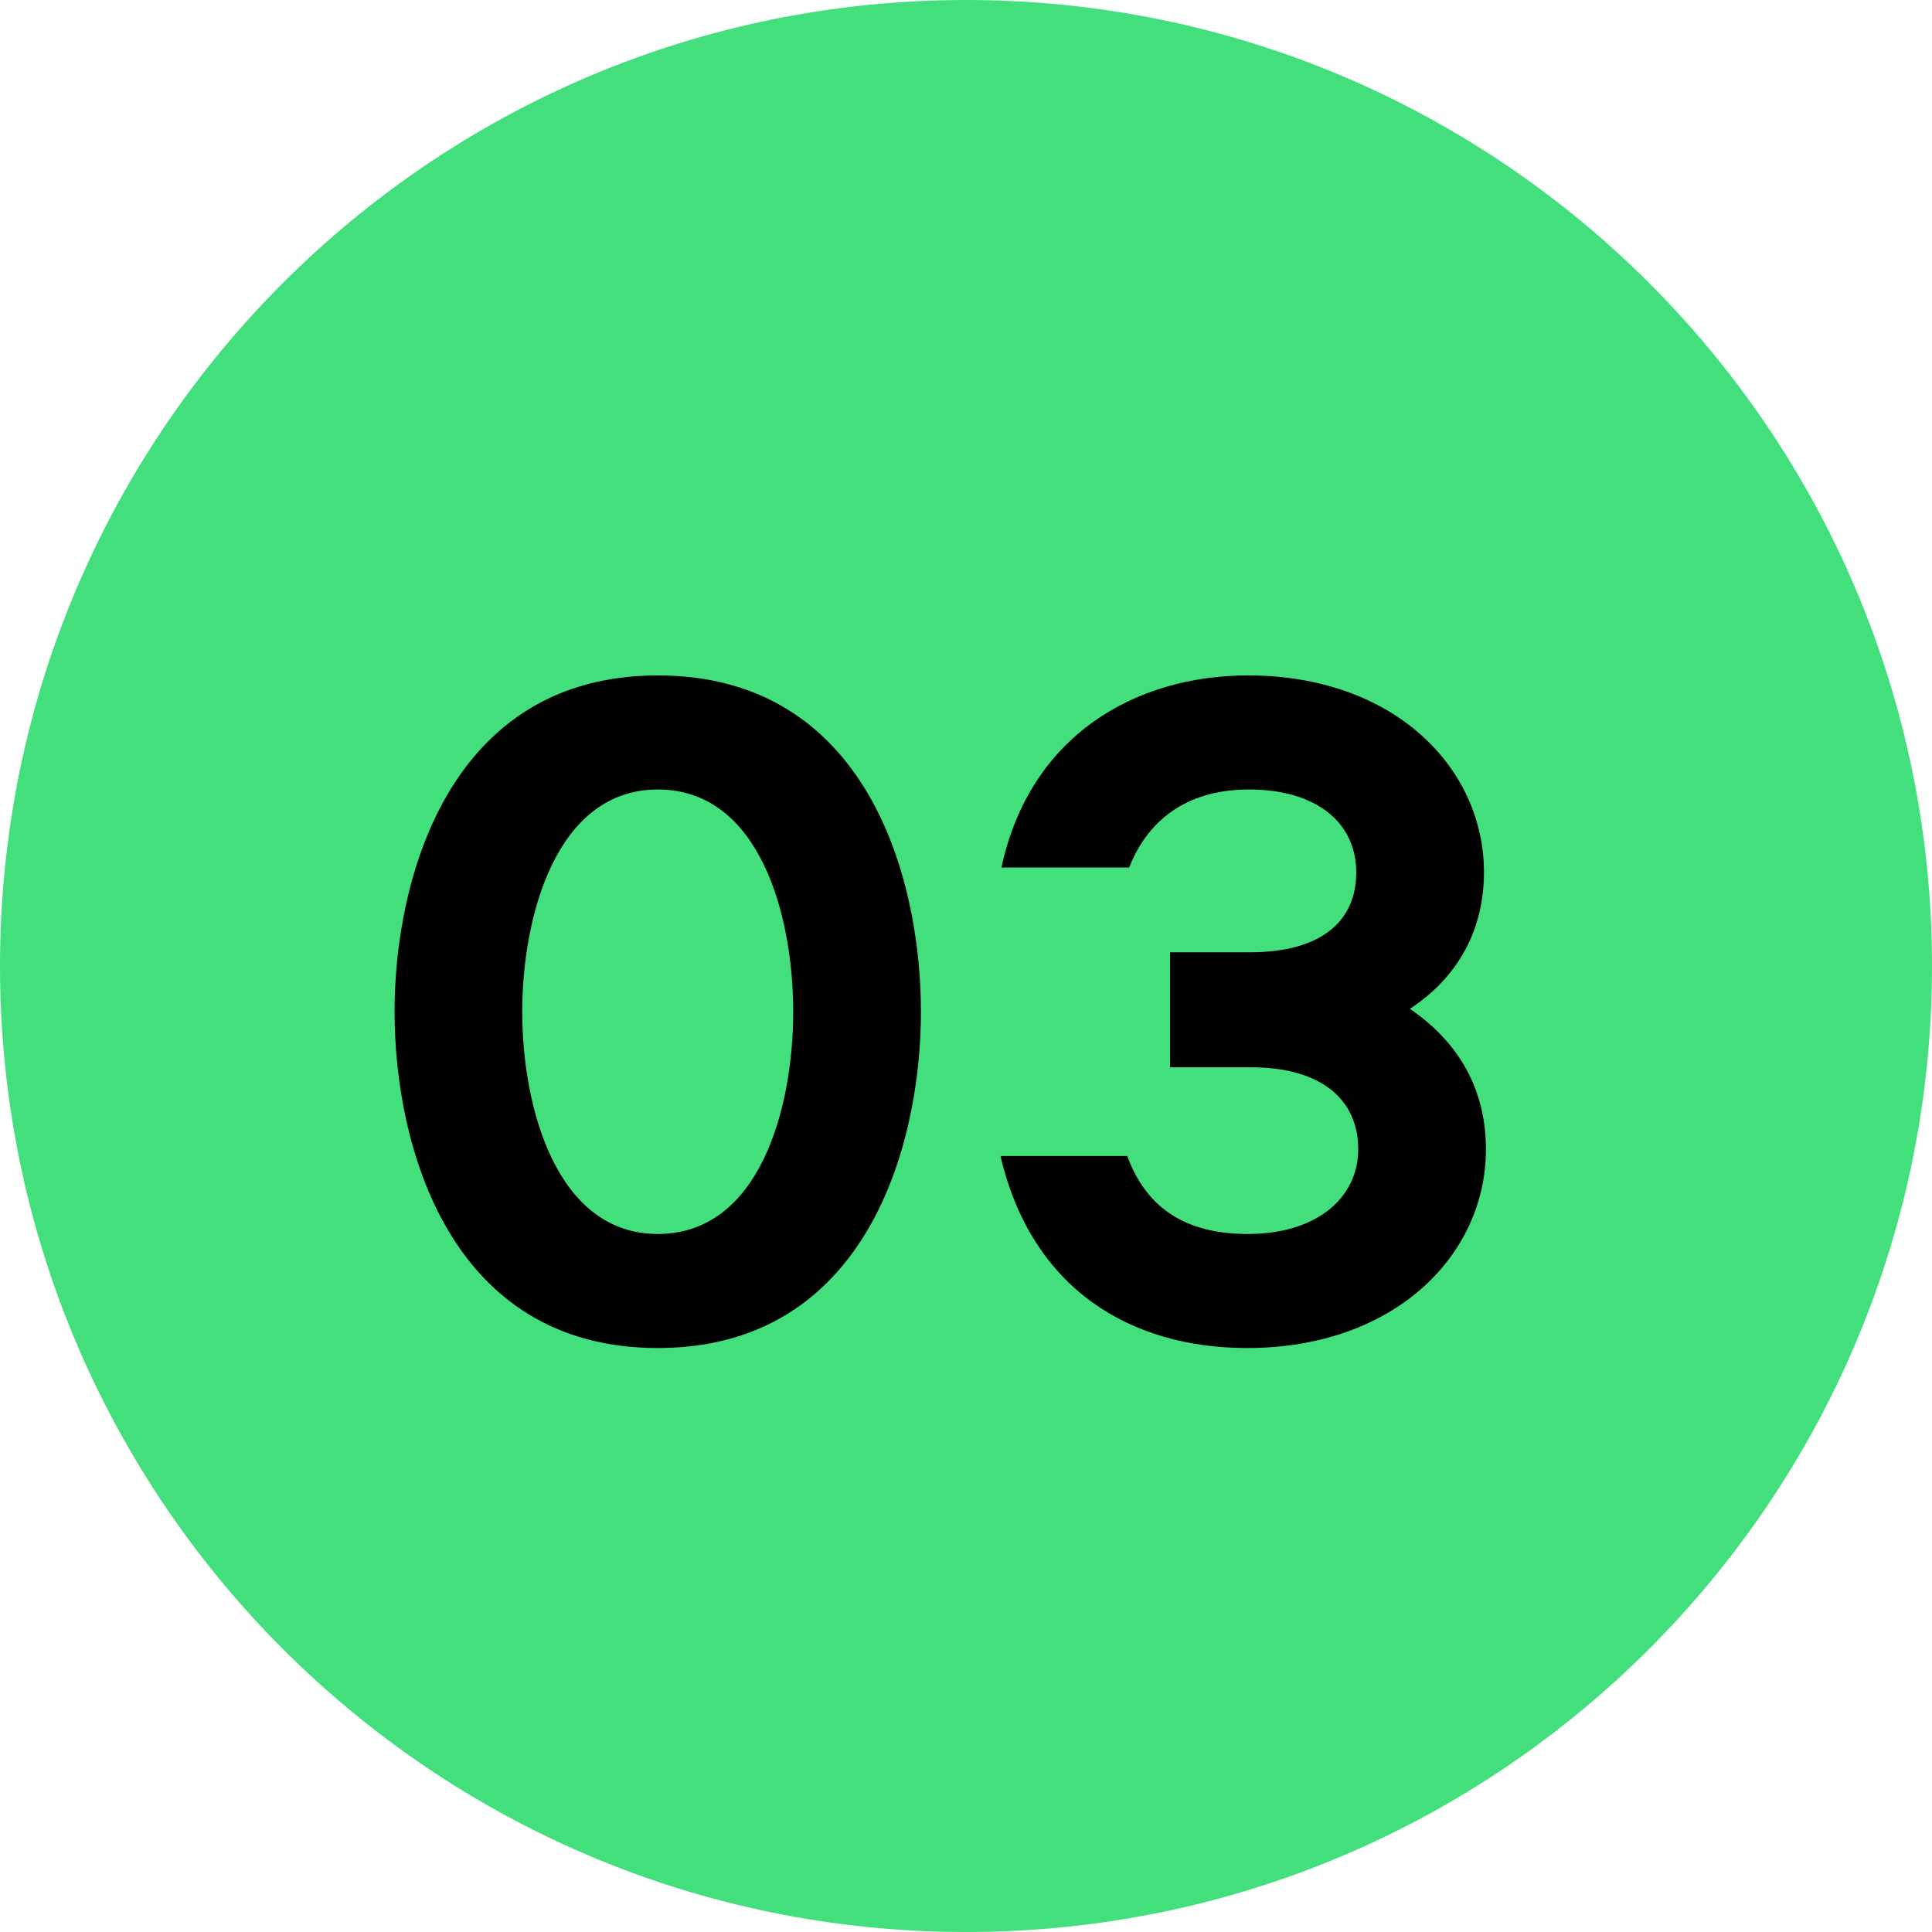 <?xml version="1.0" encoding="UTF-8"?> <svg xmlns="http://www.w3.org/2000/svg" width="68" height="68" viewBox="0 0 68 68" fill="none"> <path d="M68 34C68 52.778 52.778 68 34 68C15.222 68 0 52.778 0 34C0 15.222 15.222 0 34 0C52.778 0 68 15.222 68 34Z" fill="#43DF7C"></path> <path d="M32.414 35.609C32.414 30.875 30.493 23.773 23.151 23.773C15.843 23.773 13.887 30.875 13.887 35.609C13.887 40.31 15.808 47.446 23.151 47.446C30.493 47.446 32.414 40.31 32.414 35.609ZM27.919 35.609C27.919 38.972 26.753 43.432 23.151 43.432C19.582 43.432 18.381 38.972 18.381 35.609C18.381 32.247 19.582 27.787 23.151 27.787C26.753 27.787 27.919 32.247 27.919 35.609Z" fill="black"></path> <path d="M43.894 47.446C49.075 47.446 52.3 44.187 52.3 40.447C52.3 38.629 51.579 36.844 49.623 35.507C51.51 34.271 52.231 32.487 52.231 30.703C52.231 27.032 49.075 23.773 43.928 23.773C39.948 23.773 36.243 25.9 35.248 30.532H39.742C40.463 28.713 41.938 27.787 43.962 27.787C46.33 27.787 47.736 28.953 47.736 30.703C47.736 32.453 46.467 33.517 43.997 33.517H41.183V37.565H44.031C46.501 37.565 47.805 38.697 47.805 40.447C47.805 42.197 46.295 43.432 43.928 43.432C41.87 43.432 40.394 42.643 39.674 40.687H35.214C36.312 45.388 39.811 47.446 43.894 47.446Z" fill="black"></path> </svg> 